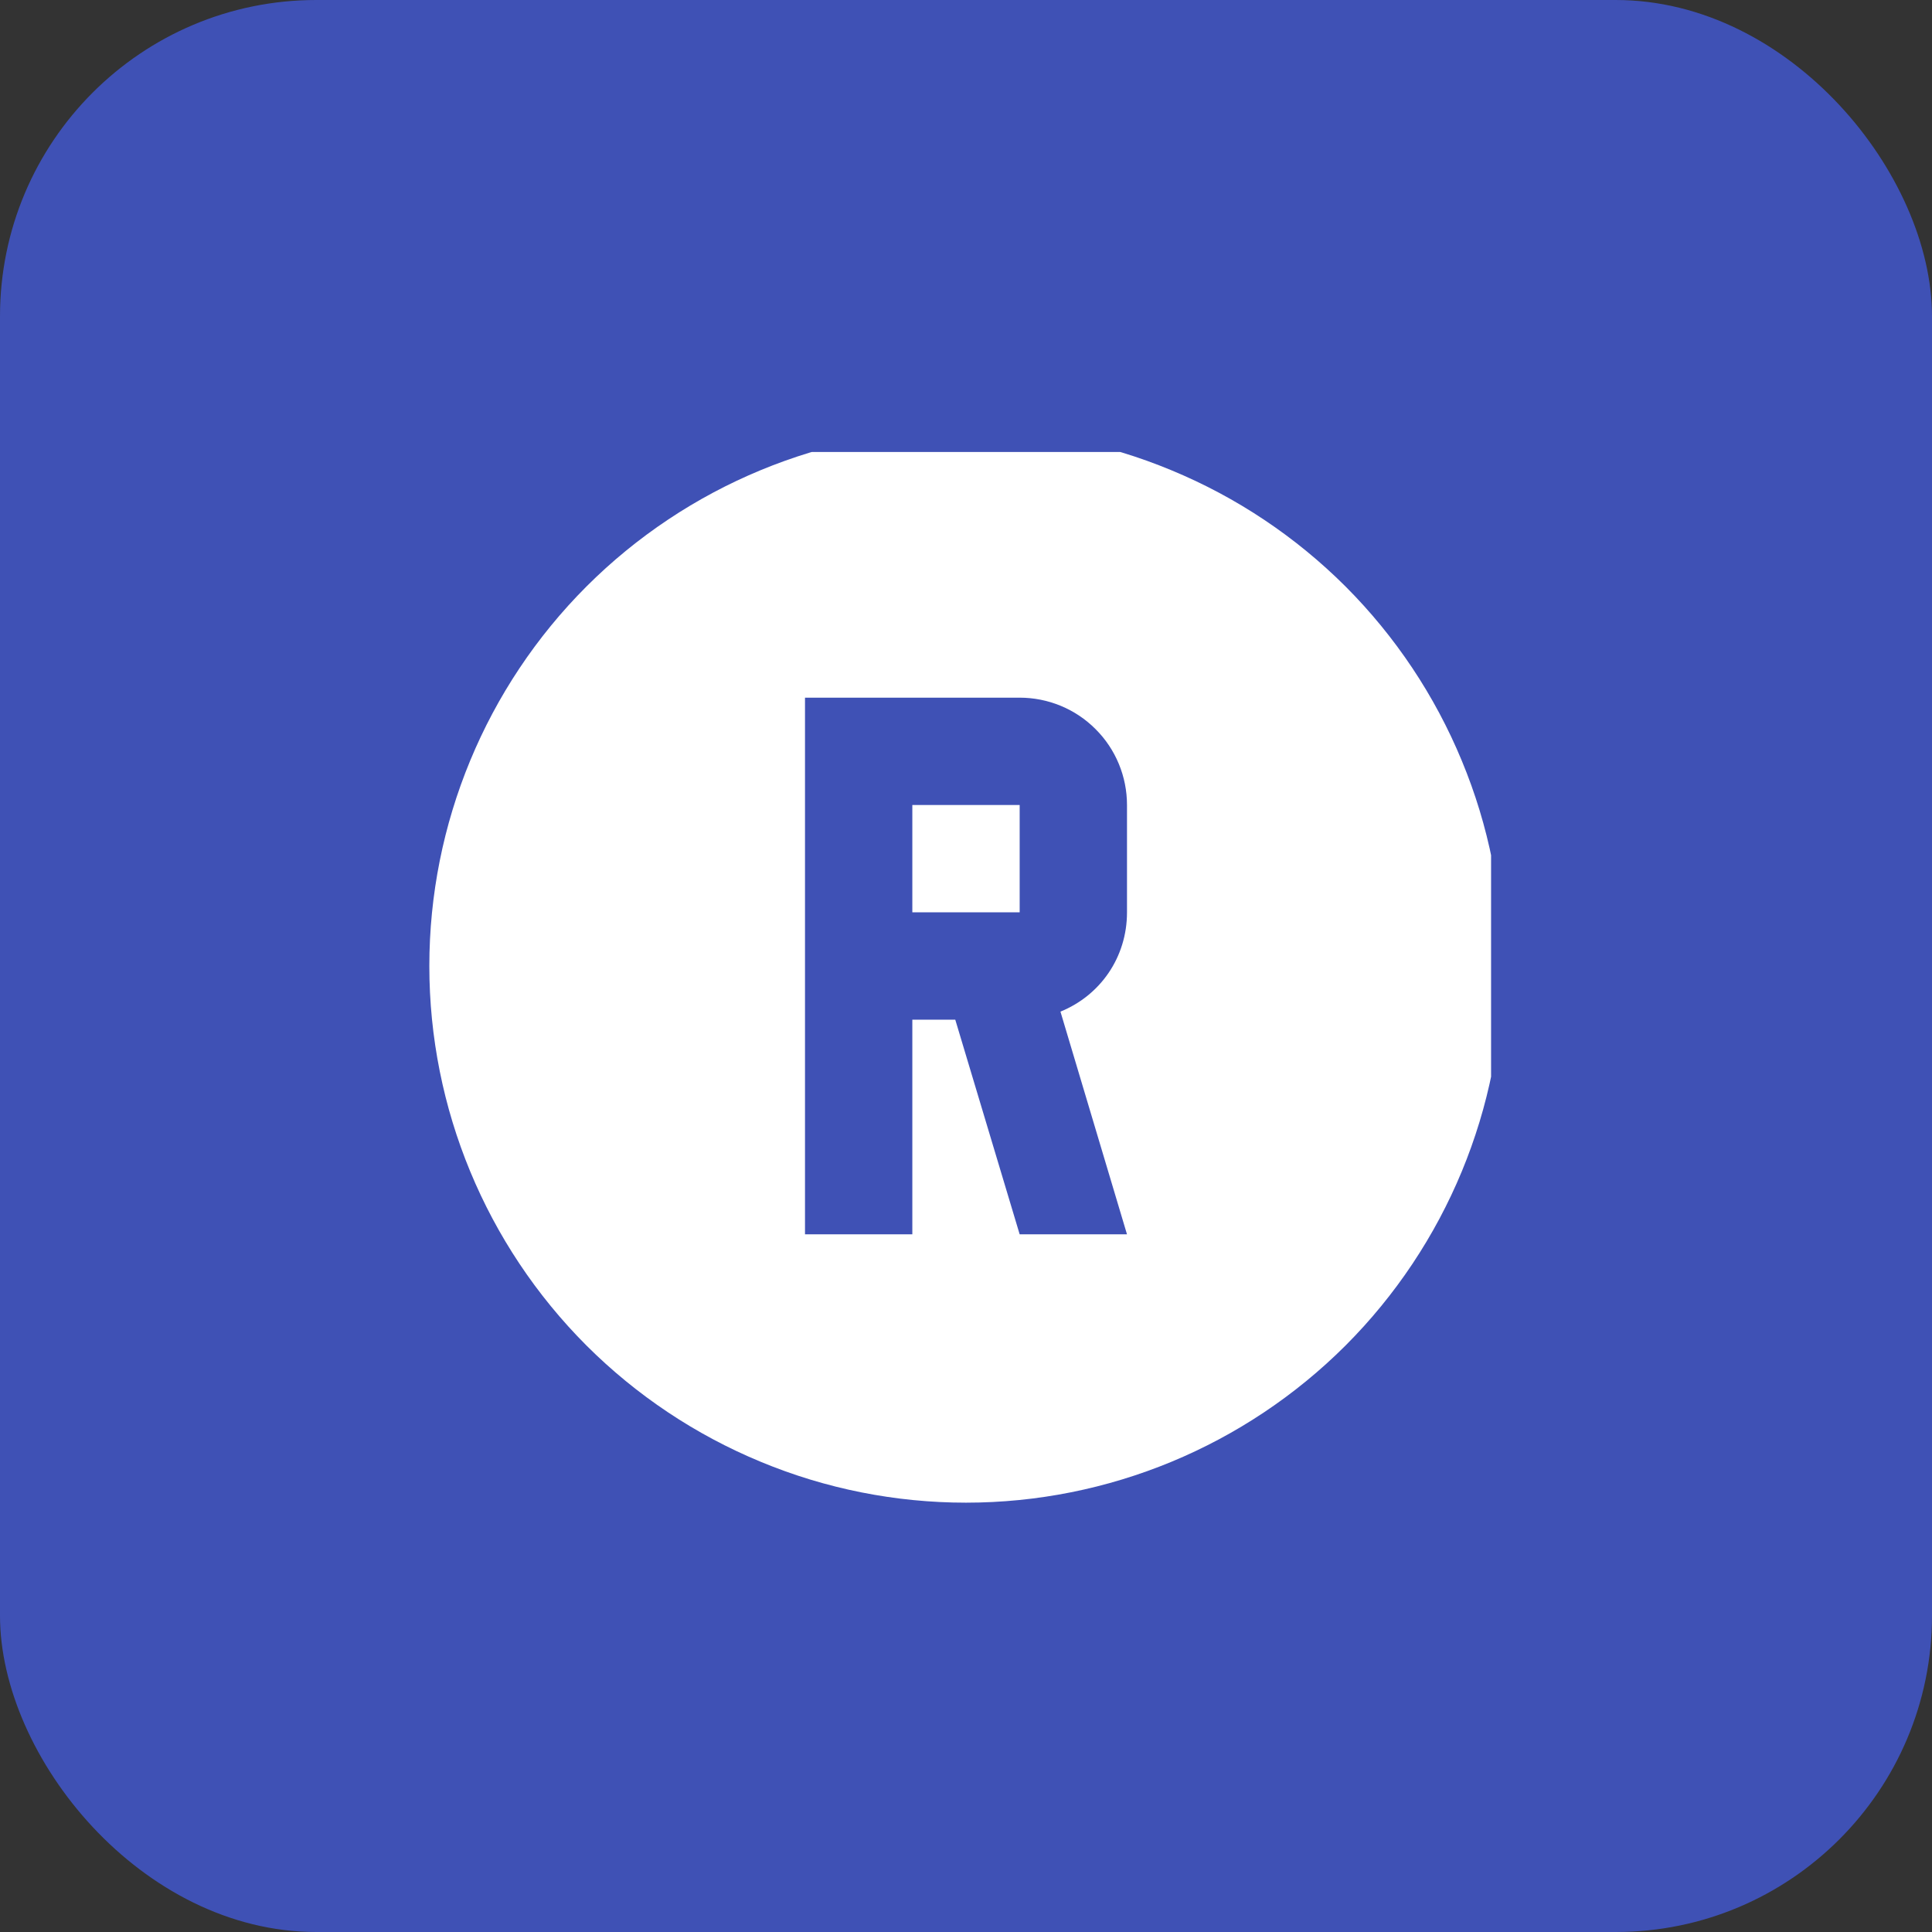 <svg xmlns="http://www.w3.org/2000/svg" width="18" height="18" viewBox="0 0 18 18" fill="none"><rect x="0" y="0" width="18" height="18" fill="#333333" stroke="none"/><rect width="18" height="18" rx="2.947" fill="#3F51B5"></rect><g clip-path="url(#clip0_1148_1805)"><path d="M7.5 6.5V11.5H8.5V9.5H8.9L9.5 11.5H10.5L9.88 9.425C10.25 9.275 10.5 8.92 10.5 8.5V7.5C10.5 7.235 10.395 6.98 10.207 6.793C10.02 6.605 9.765 6.5 9.5 6.5H7.5ZM8.5 7.5H9.5V8.5H8.5V7.5ZM9 4C9.657 4 10.307 4.129 10.913 4.381C11.52 4.632 12.071 5 12.536 5.464C13 5.929 13.368 6.48 13.619 7.087C13.871 7.693 14 8.343 14 9C14 10.326 13.473 11.598 12.536 12.536C11.598 13.473 10.326 14 9 14C8.343 14 7.693 13.871 7.087 13.619C6.48 13.368 5.929 13 5.464 12.536C4.527 11.598 4 10.326 4 9C4 7.674 4.527 6.402 5.464 5.464C6.402 4.527 7.674 4 9 4Z" fill="white"></path></g><defs><clipPath id="clip0_1148_1805"><rect width="10.314" height="10.314" fill="white" transform="translate(3.578 4.211)"></rect></clipPath></defs></svg>